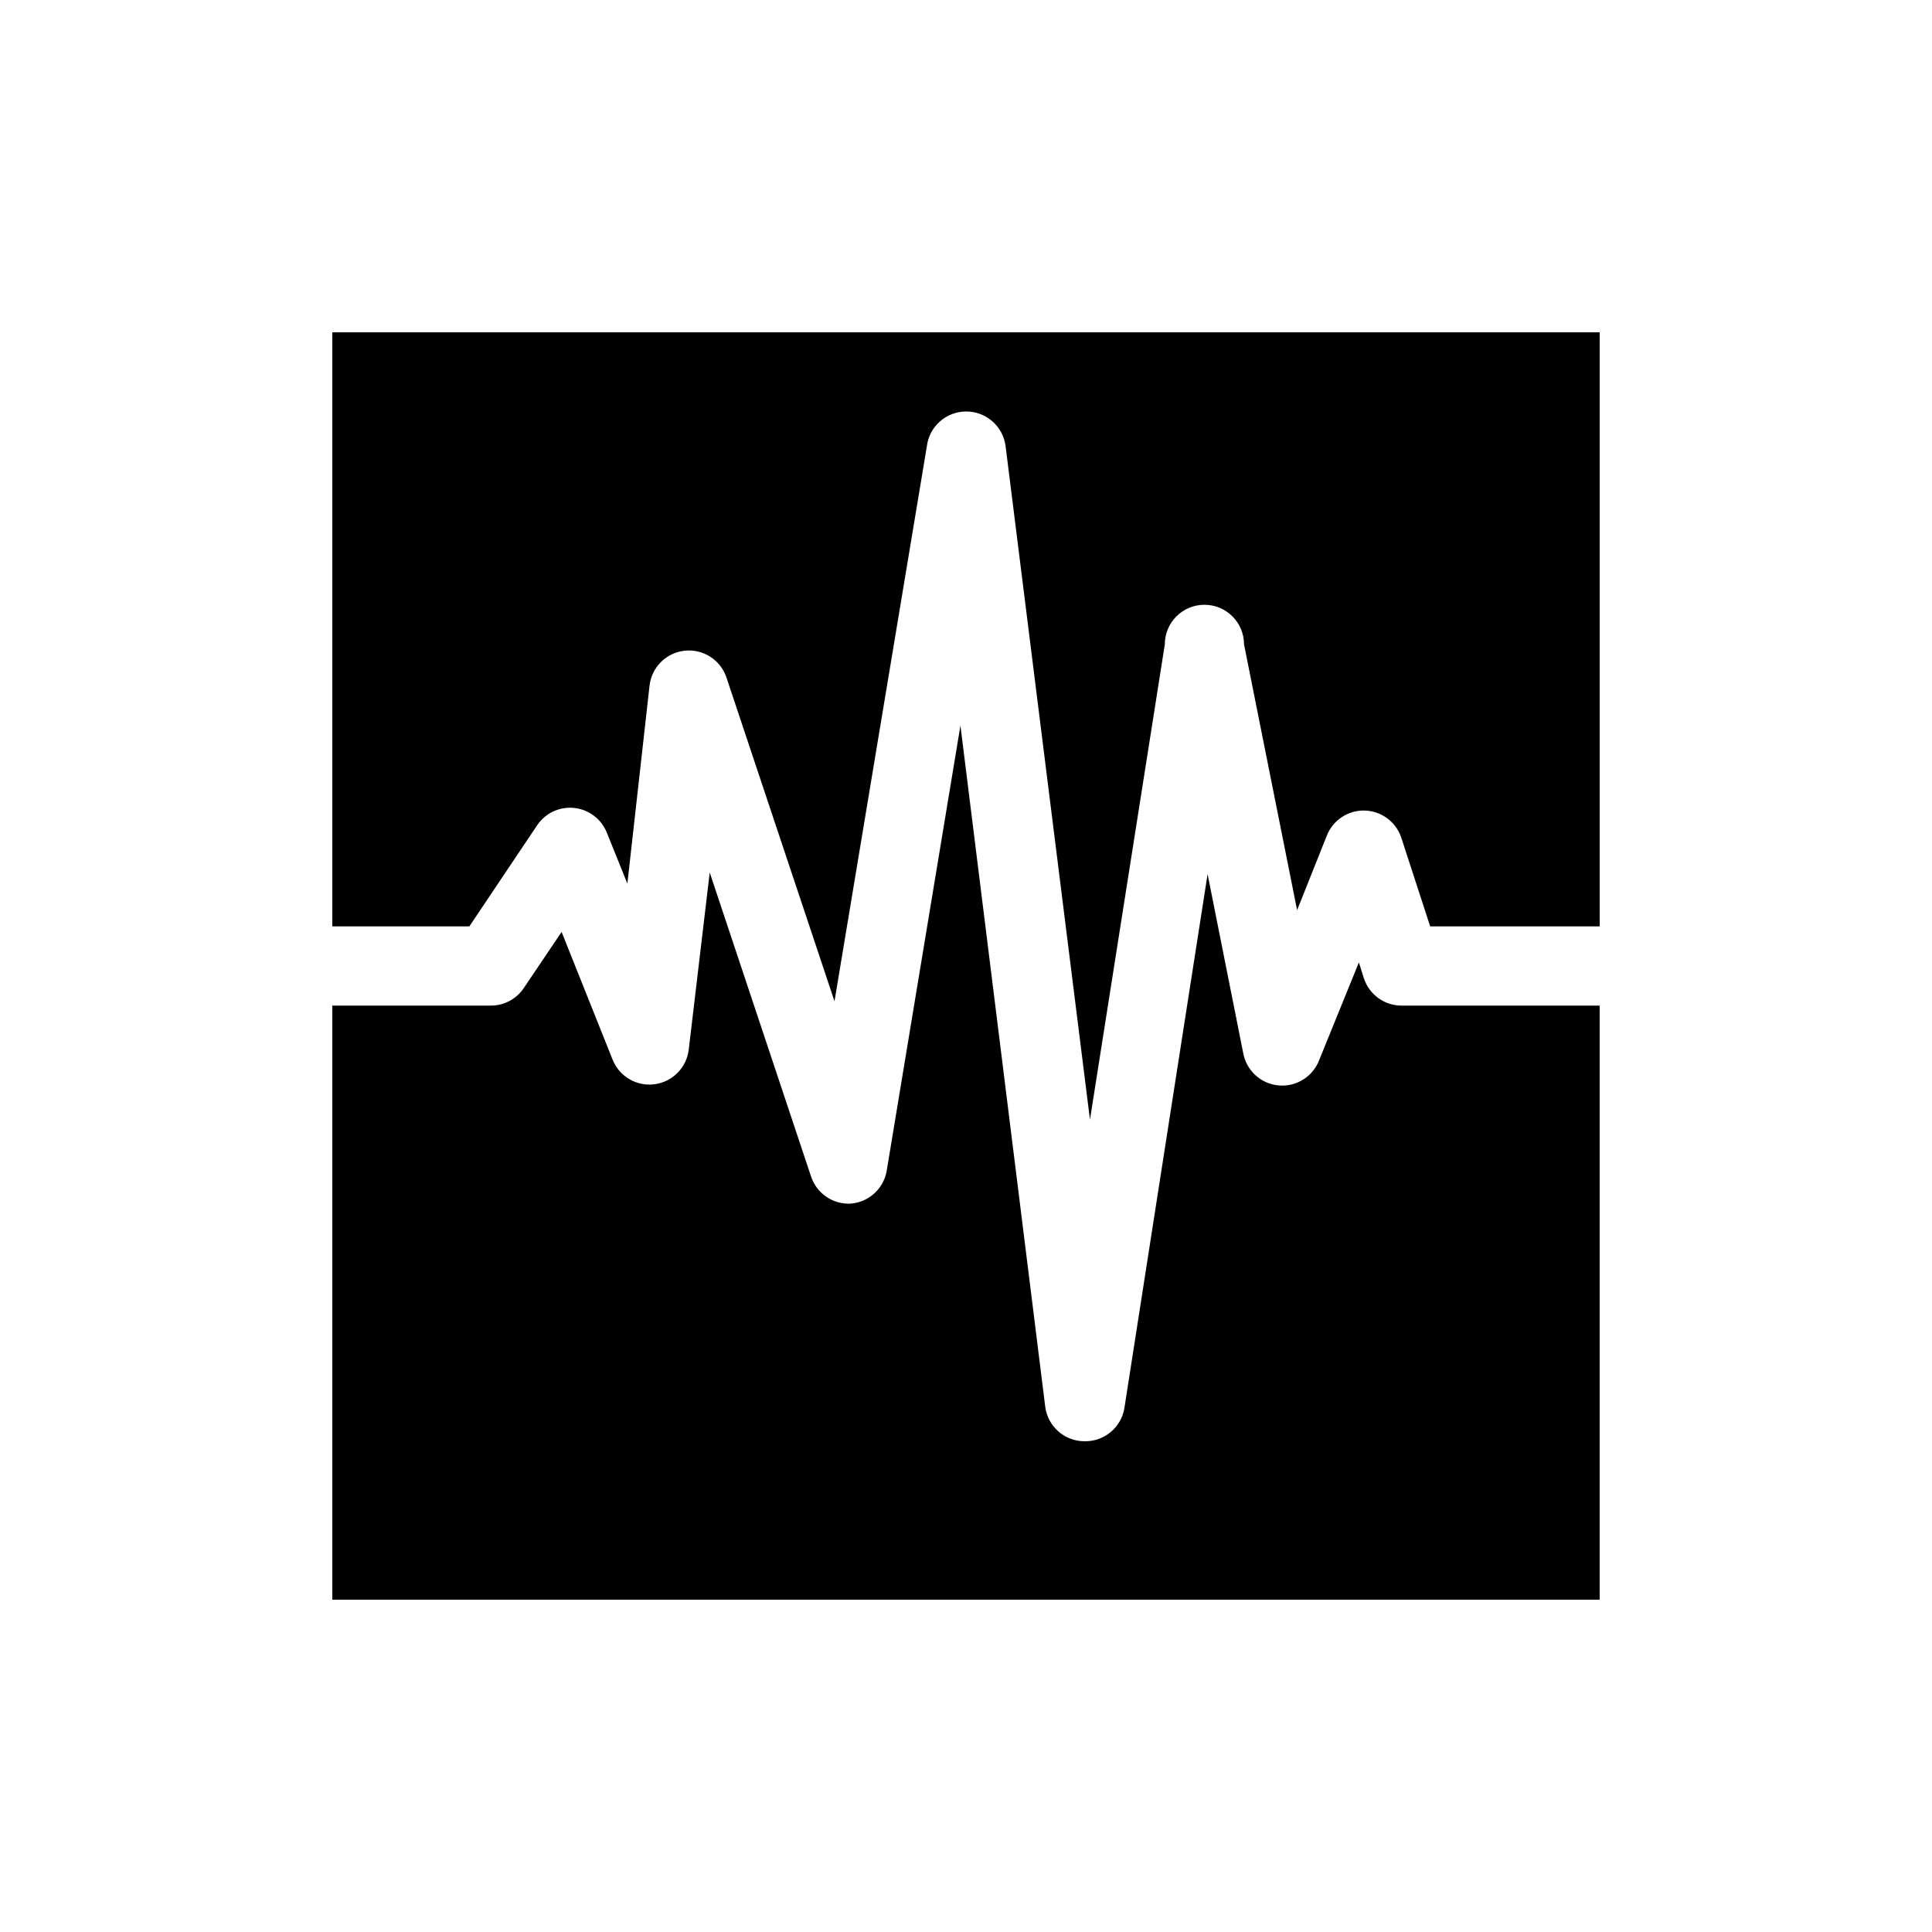 <?xml version="1.0" encoding="UTF-8"?>
<!-- Uploaded to: ICON Repo, www.svgrepo.com, Generator: ICON Repo Mixer Tools -->
<svg fill="#000000" width="800px" height="800px" version="1.1" viewBox="144 144 512 512" xmlns="http://www.w3.org/2000/svg">
 <g>
  <path d="m505.48 403.36-1.363-4.305-10.496 25.82v0.004c-1.656 4.418-6.059 7.188-10.758 6.773-4.699-0.418-8.543-3.918-9.395-8.559l-9.445-47.441-22.043 141.48c-0.832 5.133-5.297 8.887-10.496 8.816-5.34 0.039-9.855-3.934-10.496-9.234l-22.465-180.43-19.52 117.87c-0.762 4.797-4.715 8.441-9.555 8.82-4.703 0.242-8.992-2.676-10.492-7.141l-26.871-80.609-5.562 46.918c-0.555 4.762-4.266 8.543-9.02 9.188-4.75 0.645-9.332-2.016-11.133-6.457l-13.539-33.902-9.973 14.801v-0.004c-1.953 2.965-5.269 4.742-8.816 4.727h-41.984v157.44h335.87v-157.44h-52.48c-4.512 0.012-8.527-2.863-9.969-7.141z"/>
  <path d="m286.33 362.74c2.156-3.242 5.93-5.023 9.805-4.629 3.875 0.398 7.211 2.906 8.668 6.516l5.457 13.539 5.879-52.48v0.004c0.555-4.856 4.383-8.684 9.234-9.238 4.902-0.559 9.531 2.367 11.125 7.035l28.652 85.859 24.457-146.95 0.004-0.004c0.586-5.301 5.055-9.32 10.391-9.34 5.336-0.039 9.855 3.938 10.496 9.234l22.355 178.43 19.836-125.95c0-5.797 4.699-10.496 10.496-10.496s10.496 4.699 10.496 10.496l14.066 70.43 7.871-19.734c1.613-4.113 5.633-6.777 10.051-6.656 4.418 0.117 8.289 2.988 9.684 7.184l7.66 23.512h44.922v-157.44h-335.87v157.44h36.316z"/>
 </g>
</svg>
